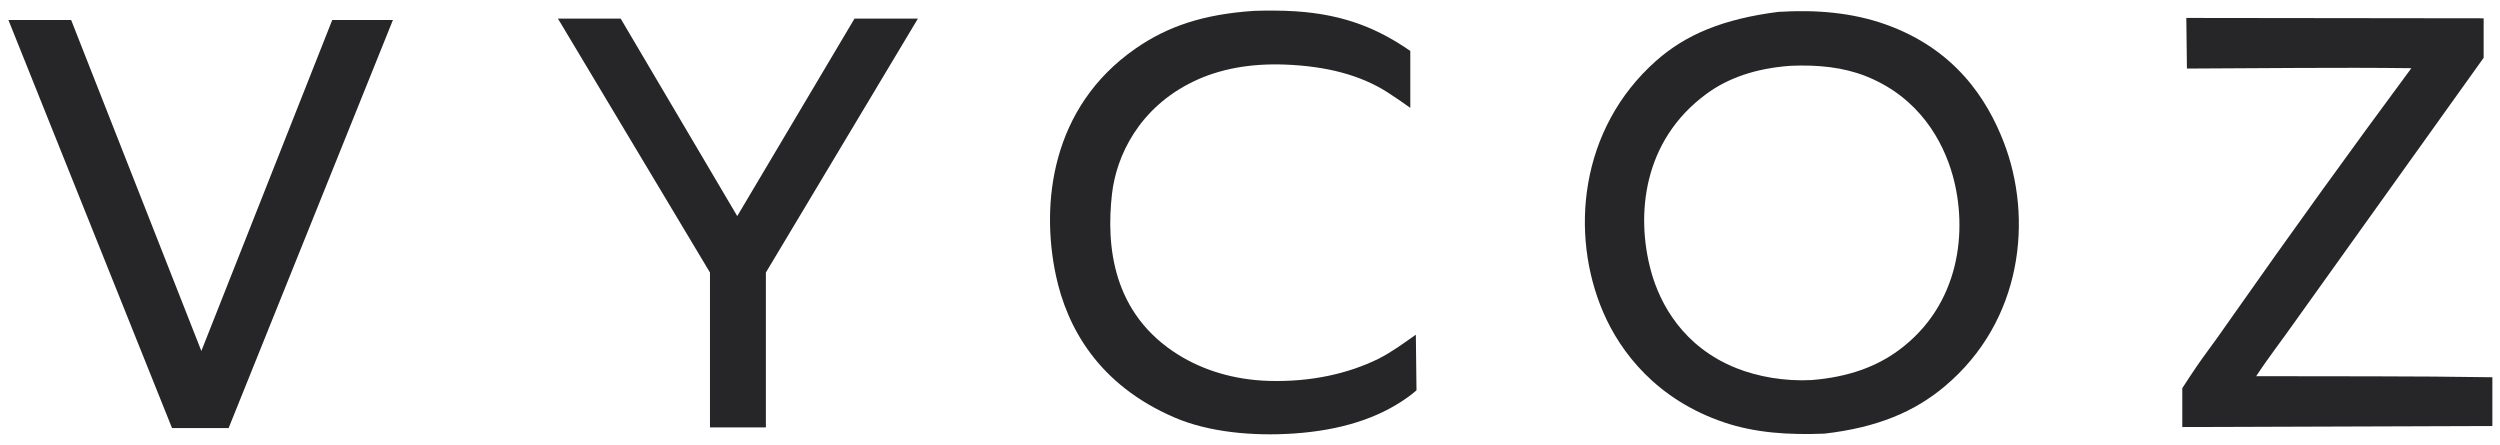 <?xml version="1.0" encoding="UTF-8"?> <svg xmlns="http://www.w3.org/2000/svg" width="174" height="31" viewBox="0 0 174 31" fill="none"><g clip-path="url(#clip0_50_2402)"><path d="M123.766 0.827C126.418 0.661 128.903 0.88 131.18 1.68C136.081 3.401 138.311 6.921 139.463 9.901C141.497 15.158 140.804 22.317 135.348 26.894C133.273 28.636 130.692 29.757 126.968 30.182C124.487 30.28 122.164 30.129 120.004 29.4C115.325 27.822 112.792 24.543 111.581 21.726C109.257 16.326 109.9 8.985 115.271 4.228C117.346 2.39 119.943 1.32 123.766 0.827ZM126.082 26.452C128.655 26.248 130.617 25.51 132.16 24.369C136.438 21.208 136.967 16.023 135.91 12.22C135.249 9.848 133.594 6.785 129.871 5.305C128.279 4.673 126.524 4.498 124.602 4.58C122.139 4.765 120.249 5.447 118.769 6.534C114.34 9.786 113.851 14.947 114.902 18.84C115.537 21.19 117.173 24.149 120.84 25.619C122.332 26.217 124.23 26.552 126.082 26.452Z" fill="#262527"></path><path d="M152.168 1.249L172.861 1.274V4.024L159.7 22.428C158.821 23.682 157.856 24.918 157.031 26.182C162.505 26.2 167.997 26.168 173.469 26.257V29.649L151.888 29.722V27.015C151.888 27.015 152.834 25.55 153.29 24.929C154.007 23.959 154.703 22.985 155.381 22.007C159.435 16.233 163.585 10.479 167.83 4.746C162.636 4.68 157.406 4.757 152.21 4.772L152.168 1.249Z" fill="#262527"></path><path d="M87.293 0.755C88.248 0.726 89.209 0.727 90.161 0.787C93.684 1.013 96.016 2.071 98.157 3.545V7.508C97.642 7.137 97.111 6.774 96.561 6.419C94.688 5.222 92.311 4.603 89.448 4.495C87.03 4.403 84.888 4.792 83.065 5.671C79.284 7.493 77.701 10.832 77.396 13.486C76.978 17.13 77.43 21.856 82.037 24.708C83.689 25.73 85.82 26.442 88.34 26.511C91.221 26.591 93.815 26.018 95.945 24.971C96.913 24.477 97.727 23.864 98.543 23.295L98.588 27.167C98.385 27.345 98.165 27.518 97.929 27.684C95.914 29.116 93.318 29.946 90.069 30.171C87.16 30.371 84.1 30.069 81.757 29.063C76.411 26.767 74.259 22.753 73.495 19.188C72.421 14.179 73.156 7.465 79.025 3.386C81.247 1.841 83.731 0.992 87.293 0.755Z" fill="#262527"></path><path d="M4.951 1.39L14.014 24.428L23.125 1.39H27.348L15.912 29.793H11.973L0.585 1.39H4.951Z" fill="#262527"></path><path d="M53.305 18.968V29.745H49.414V18.968L38.832 1.294H43.198L51.312 15.04L59.474 1.294H63.887L53.305 18.968Z" fill="#262527"></path></g><defs><clipPath id="clip0_50_2402"><rect width="174" height="30" fill="white" transform="translate(0 0.605)"></rect></clipPath></defs></svg> 